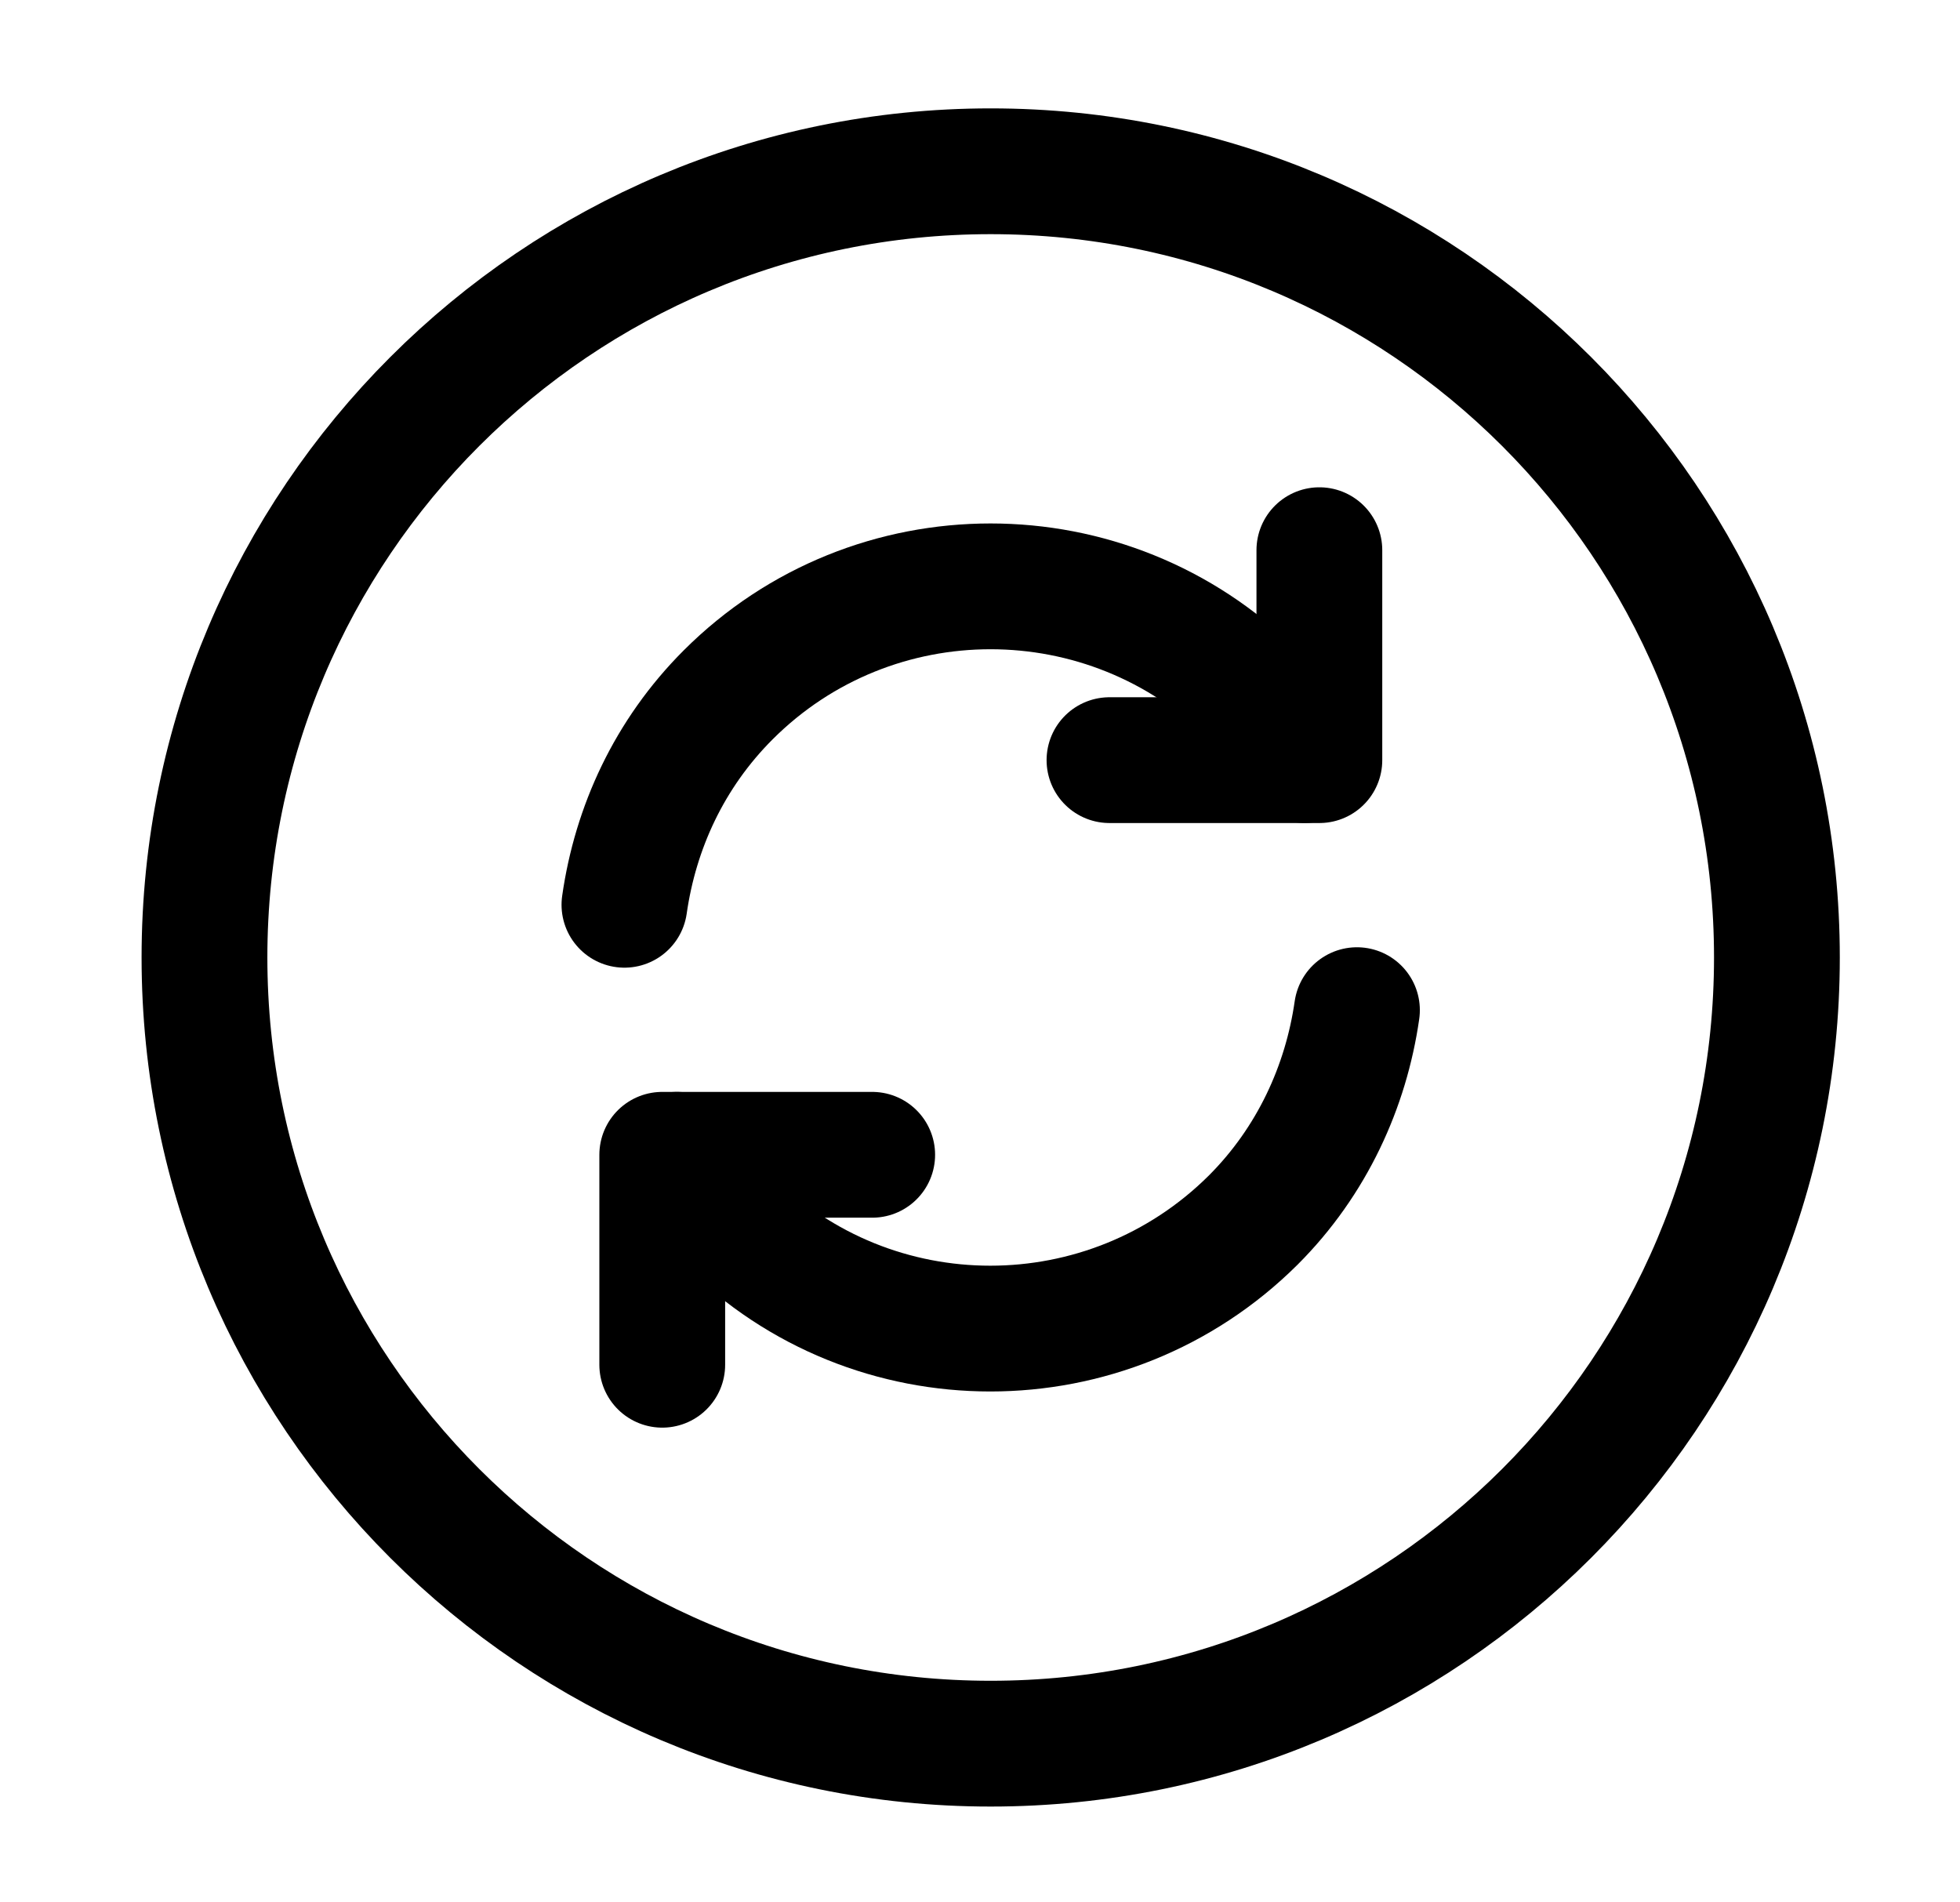 <svg width="34" height="33" viewBox="0 0 34 33" fill="none" xmlns="http://www.w3.org/2000/svg">
<path d="M17.185 30.247C24.718 30.247 30.824 24.141 30.824 16.609C30.824 9.077 24.718 2.971 17.185 2.971C9.653 2.971 3.547 9.077 3.547 16.609C3.547 24.141 9.653 30.247 17.185 30.247Z" stroke="black" stroke-width="2.182" stroke-linecap="round" stroke-linejoin="round"/>
<path d="M11.742 20.032C11.988 20.442 12.288 20.823 12.629 21.165C15.138 23.674 19.216 23.674 21.739 21.165C22.762 20.142 23.349 18.846 23.539 17.523" stroke="black" stroke-width="2.182" stroke-linecap="round" stroke-linejoin="round"/>
<path d="M10.832 15.695C11.023 14.358 11.609 13.076 12.632 12.053C15.142 9.544 19.22 9.544 21.743 12.053C22.097 12.408 22.384 12.79 22.629 13.185" stroke="black" stroke-width="2.182" stroke-linecap="round" stroke-linejoin="round"/>
<path d="M11.488 23.674V20.032H15.13" stroke="black" stroke-width="2.182" stroke-linecap="round" stroke-linejoin="round"/>
<path d="M22.887 9.544V13.186H19.246" stroke="black" stroke-width="2.182" stroke-linecap="round" stroke-linejoin="round"/>
</svg>
